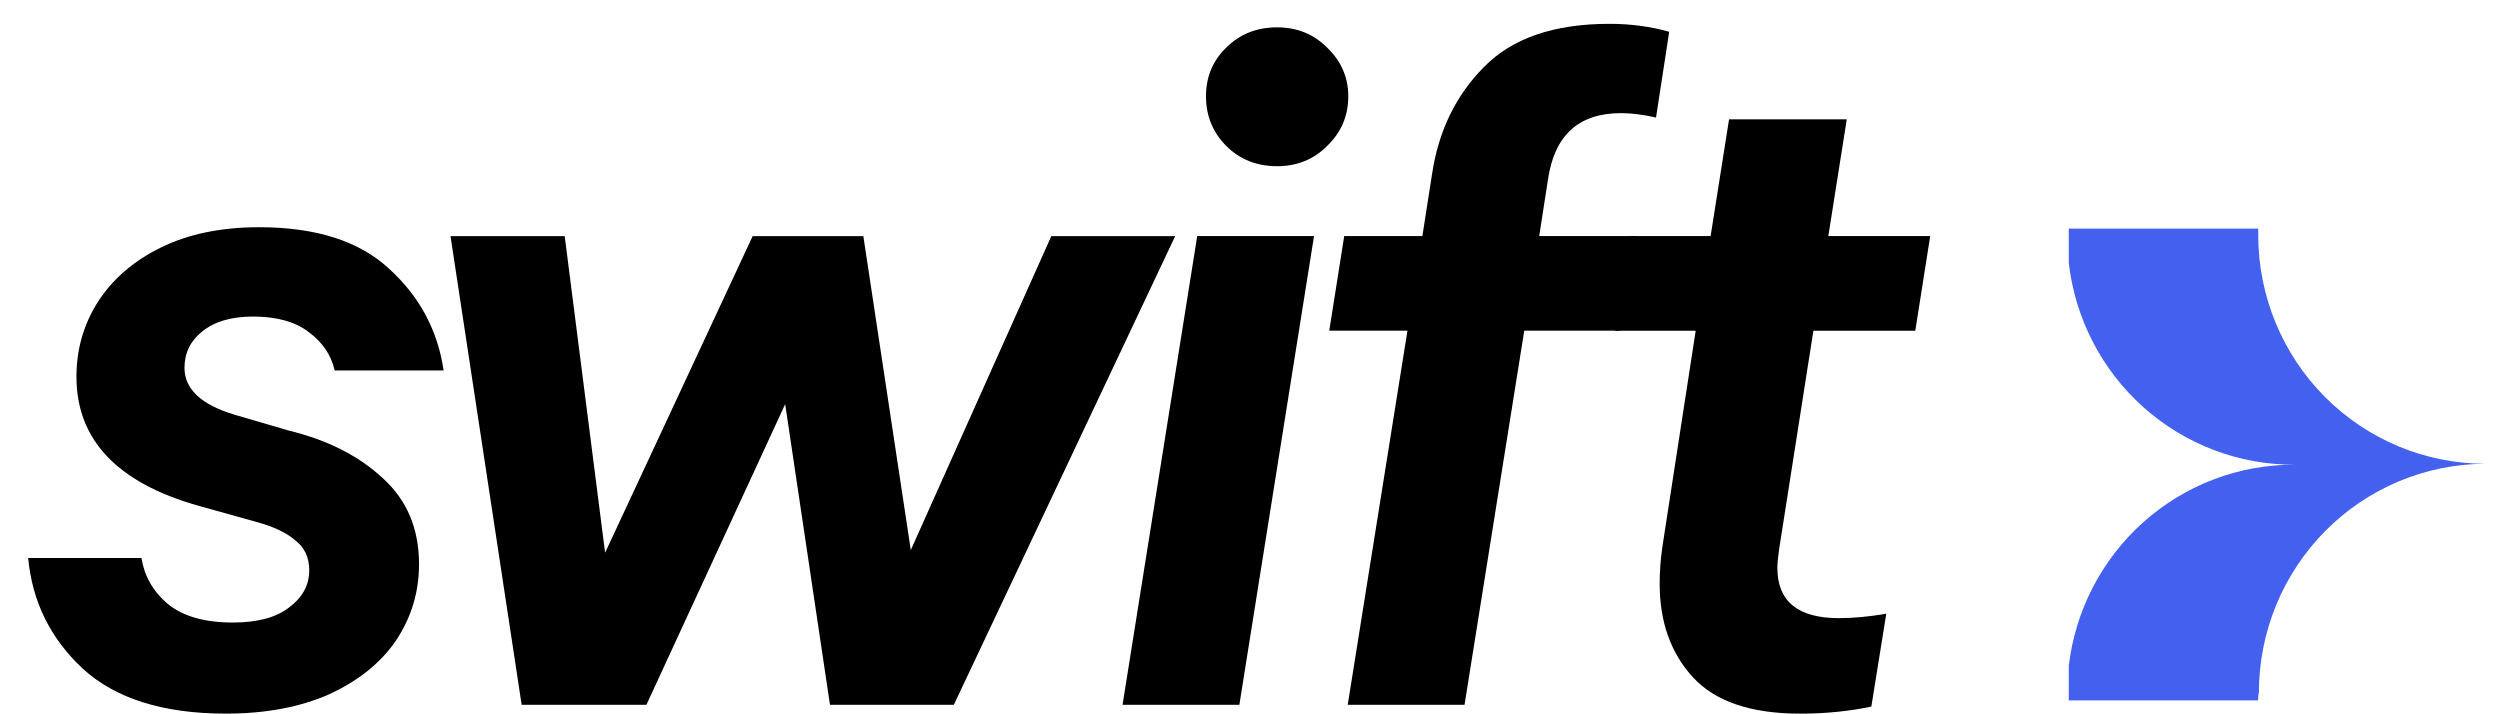 <svg width="98" height="28" viewBox="0 0 98 28" fill="none" xmlns="http://www.w3.org/2000/svg">
<path d="M71.085 12.964L69.742 21.527C69.696 21.85 69.673 22.093 69.673 22.255C69.673 23.572 70.476 24.231 72.083 24.231C72.657 24.231 73.277 24.173 73.942 24.057L73.357 27.697C72.485 27.882 71.555 27.975 70.568 27.975C68.64 27.975 67.24 27.501 66.367 26.553C65.495 25.606 65.059 24.381 65.059 22.879C65.059 22.416 65.093 21.943 65.162 21.457L66.471 12.964H63.303L63.888 9.255H67.056L67.779 4.679H72.393L71.67 9.255H75.664L75.079 12.964H71.085Z" fill="black"/>
<path d="M63.539 4.435C61.886 4.435 60.934 5.302 60.681 7.035L60.337 9.254H64.09L63.505 12.963H59.751L57.41 27.627H52.831L55.172 12.963H52.107L52.693 9.254H55.757L56.136 6.827C56.388 5.14 57.066 3.742 58.167 2.632C59.269 1.5 60.911 0.934 63.091 0.934C63.918 0.934 64.698 1.038 65.433 1.246L64.916 4.608C64.411 4.493 63.952 4.435 63.539 4.435Z" fill="black"/>
<path d="M50.064 6.515C49.261 6.515 48.595 6.249 48.067 5.718C47.539 5.186 47.275 4.539 47.275 3.776C47.275 3.014 47.539 2.378 48.067 1.87C48.595 1.338 49.261 1.072 50.064 1.072C50.844 1.072 51.499 1.338 52.027 1.87C52.578 2.401 52.853 3.037 52.853 3.776C52.853 4.539 52.578 5.186 52.027 5.718C51.499 6.249 50.844 6.515 50.064 6.515ZM48.583 27.627H44.004L46.931 9.254H51.51L48.583 27.627Z" fill="black"/>
<path d="M35.703 21.563L41.212 9.256H46.067L37.39 27.629H32.535L30.779 15.843L25.339 27.629H20.449L17.66 9.256H22.136L23.72 21.667L29.505 9.256H33.843L35.703 21.563Z" fill="black"/>
<path d="M8.851 27.974C6.395 27.974 4.524 27.385 3.238 26.206C1.976 25.027 1.264 23.583 1.104 21.873H5.545C5.66 22.589 6.004 23.19 6.578 23.675C7.175 24.161 8.024 24.403 9.126 24.403C10.09 24.403 10.825 24.207 11.33 23.814C11.858 23.421 12.122 22.936 12.122 22.358C12.122 21.849 11.938 21.457 11.571 21.179C11.227 20.879 10.71 20.636 10.021 20.451L7.783 19.827C4.593 18.926 2.997 17.239 2.997 14.766C2.997 13.703 3.273 12.732 3.824 11.854C4.398 10.953 5.224 10.236 6.303 9.705C7.382 9.173 8.667 8.907 10.159 8.907C12.386 8.907 14.085 9.45 15.255 10.537C16.449 11.623 17.16 12.952 17.39 14.523H13.12C12.983 13.922 12.65 13.425 12.122 13.033C11.594 12.617 10.859 12.409 9.918 12.409C9.069 12.409 8.403 12.605 7.921 12.998C7.462 13.368 7.232 13.841 7.232 14.419C7.232 15.251 7.887 15.864 9.195 16.257L11.33 16.881C12.845 17.25 14.073 17.874 15.014 18.753C15.955 19.608 16.426 20.729 16.426 22.115C16.426 23.201 16.128 24.195 15.531 25.097C14.934 25.975 14.062 26.68 12.914 27.211C11.766 27.72 10.412 27.974 8.851 27.974Z" fill="black"/>
<path d="M88.523 27.455H81.096V26.104C81.352 23.926 82.394 21.919 84.025 20.464C85.656 19.01 87.76 18.21 89.938 18.216C87.757 18.222 85.65 17.418 84.019 15.96C82.388 14.501 81.347 12.489 81.096 10.307V8.961H88.523C88.523 9.056 88.523 9.15 88.523 9.24C88.53 11.613 89.471 13.887 91.14 15.562C92.81 17.238 95.071 18.179 97.428 18.179C95.071 18.188 92.814 19.136 91.15 20.816C89.485 22.496 88.55 24.772 88.549 27.145C88.518 27.266 88.518 27.366 88.523 27.455Z" fill="#4361EE"/>
</svg>
